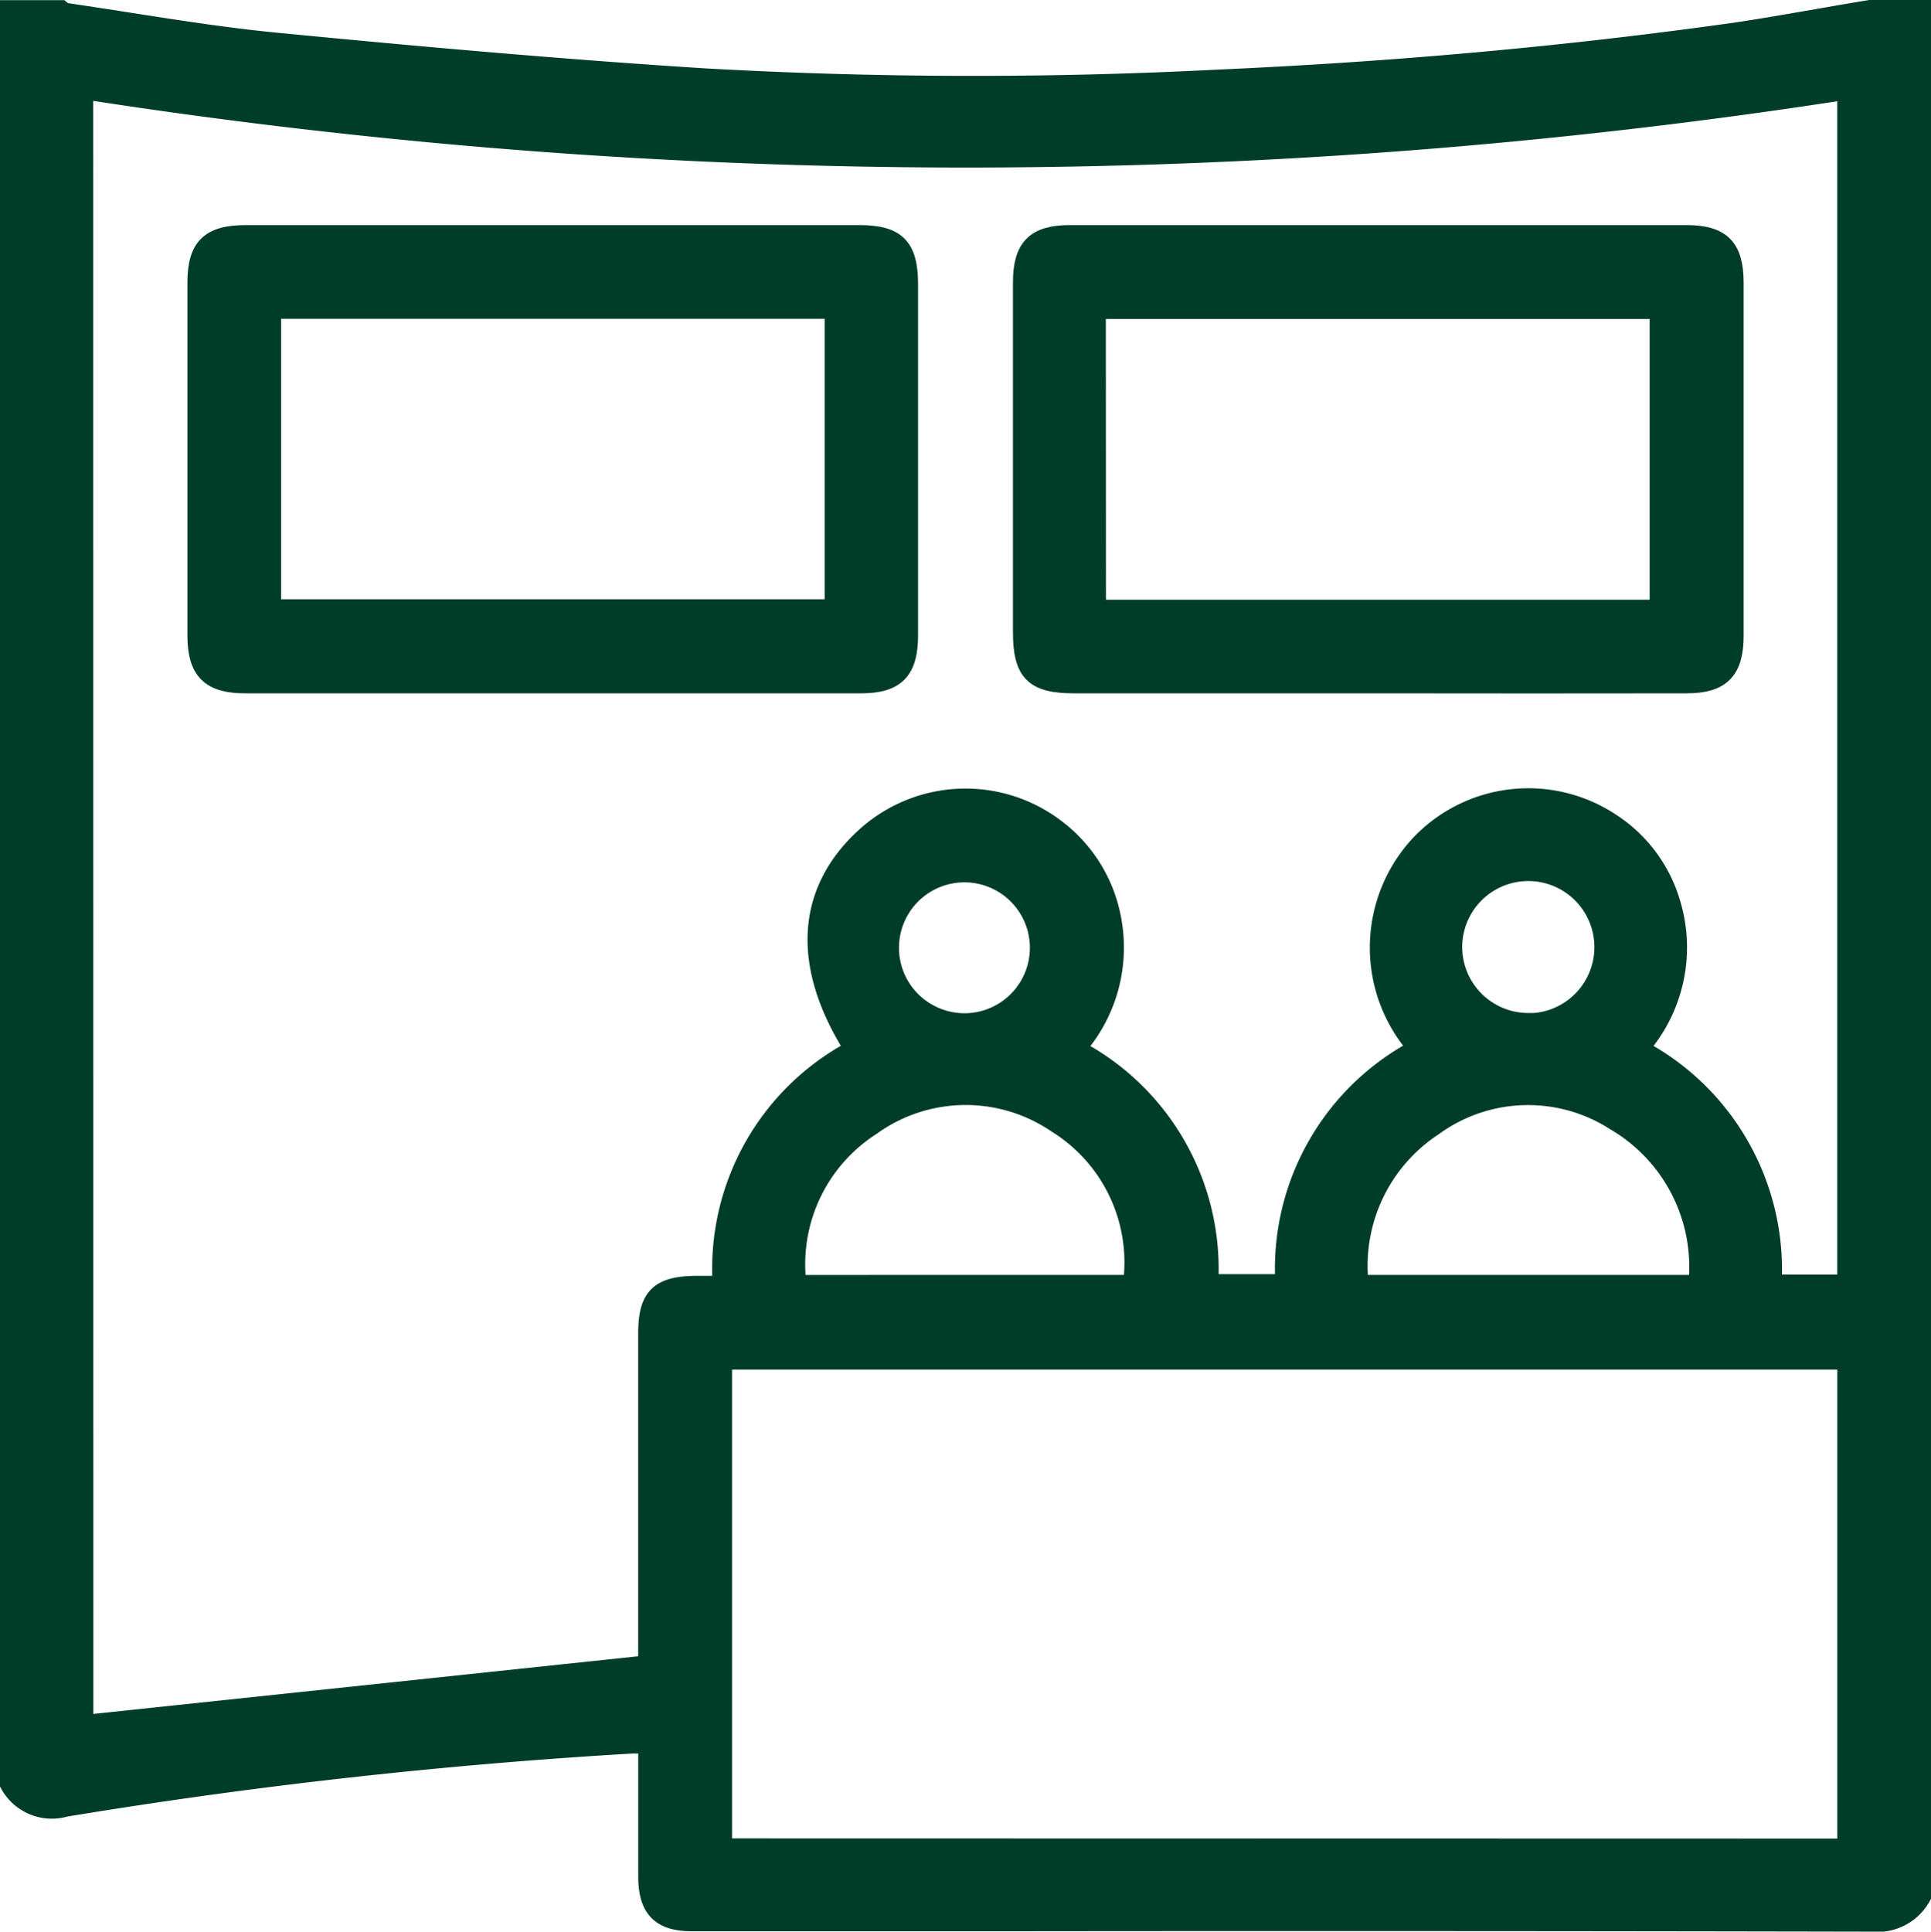 <svg xmlns="http://www.w3.org/2000/svg" width="32.785" height="32.792" viewBox="0 0 32.785 32.792">
  <g id="Layer_2" data-name="Layer 2" transform="translate(0.15 0.18)">
    <g id="Layer_1" data-name="Layer 1" transform="translate(0 -0.03)">
      <path id="Path_55148" data-name="Path 55148" d="M0,30.11V-.027H.888a.254.254,0,0,0,.08.047c1.2.174,2.4.393,3.606.508,2.4.233,4.8.447,7.2.6a81.1,81.1,0,0,0,8.747.024c2.947-.13,5.883-.389,8.8-.8C30.086.238,30.84.093,31.6-.03h.888V32.011a.866.866,0,0,1-.862.451q-7.291-.015-14.581-.007H11.59c-.525,0-.747-.226-.754-.754V29.438H10.59A92.153,92.153,0,0,0,.959,30.512.83.83,0,0,1,0,30.11Zm1.284-1.027,9.551-1.011V22.46c0-.63.2-.827.841-.831H12.1a4.218,4.218,0,0,1,2.236-4c-.9-1.418-.826-2.685.207-3.619a2.538,2.538,0,0,1,3.265-.113,2.494,2.494,0,0,1,.925,1.507,2.592,2.592,0,0,1-.6,2.218A4.226,4.226,0,0,1,20.384,21.6h1.269a4.233,4.233,0,0,1,2.25-3.985,2.582,2.582,0,0,1,.069-3.491,2.546,2.546,0,0,1,3.225-.354,2.461,2.461,0,0,1,1.029,1.365,2.59,2.59,0,0,1-.532,2.484,4.248,4.248,0,0,1,2.255,3.989h1.244V1.364A97.519,97.519,0,0,1,1.282,1.357Zm29.91,2.1V22.921H12.129v8.258Zm-2.527-9.57a2.856,2.856,0,0,0-1.4-2.75,2.722,2.722,0,0,0-3.078.091,2.818,2.818,0,0,0-1.253,2.659Zm-9.6,0A2.762,2.762,0,0,0,17.78,18.9a2.732,2.732,0,0,0-3.13.044,2.776,2.776,0,0,0-1.259,2.67Zm-2.836-4.442a1.261,1.261,0,1,0-.9-.371,1.269,1.269,0,0,0,.9.371Zm9.559,0a1.272,1.272,0,1,0-1.264-1.28A1.272,1.272,0,0,0,25.795,17.167Z" transform="translate(0 0.03)" fill="#003d29" stroke="#003d29" stroke-width="0.3"/>
      <path id="Path_55149" data-name="Path 55149" d="M43.66,45.14h5.2c.644,0,.854.211.855.855v5.962c0,.6-.222.832-.816.832H38.435c-.592,0-.824-.23-.825-.825V45.97c0-.612.223-.83.846-.83ZM38.9,51.492h9.529V46.431H38.9Z" transform="translate(-34.428 -41.319)" fill="#003d29" stroke="#003d29" stroke-width="0.3"/>
      <path id="Path_55150" data-name="Path 55150" d="M209.344,52.789h-5.169c-.684,0-.885-.2-.885-.892V45.968c0-.6.221-.828.818-.828h10.465c.6,0,.822.227.823.826v5.993c0,.6-.228.83-.821.83Q211.96,52.793,209.344,52.789ZM204.569,51.5H214.1V46.433h-9.533Z" transform="translate(-186.092 -41.319)" fill="#003d29" stroke="#003d29" stroke-width="0.3"/>
    </g>
  </g>
</svg>
